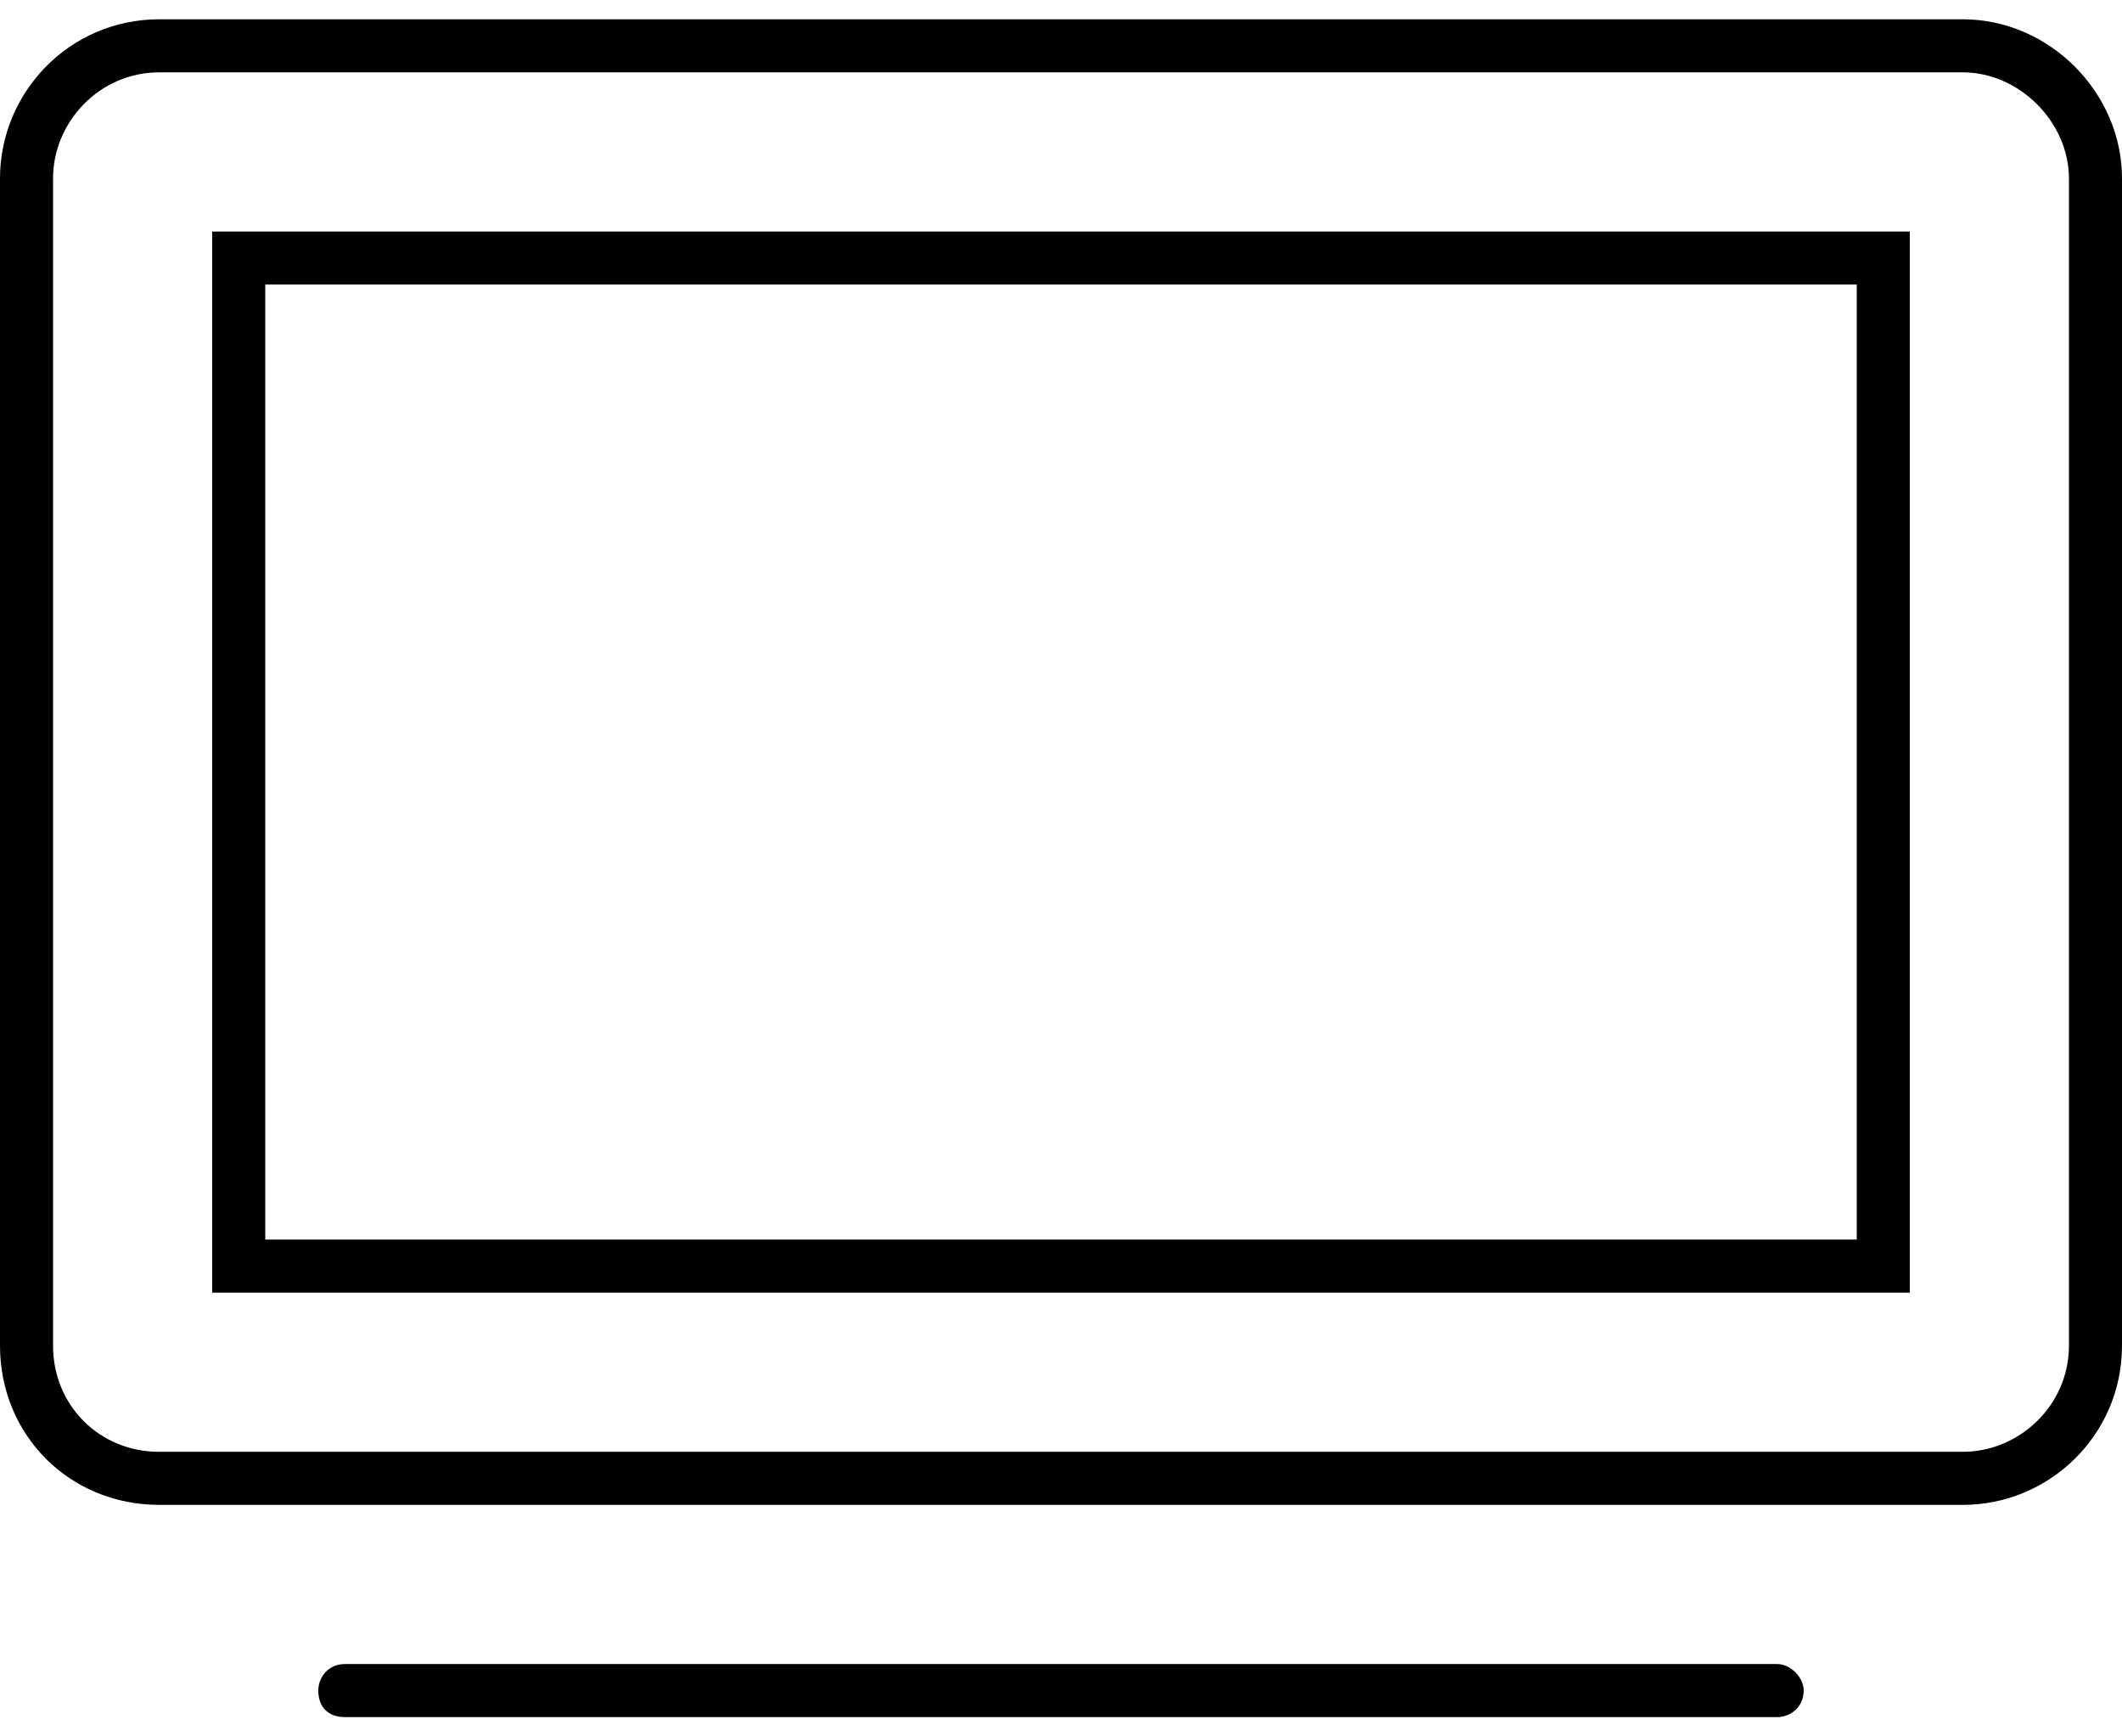<?xml version="1.0" encoding="UTF-8"?> <svg xmlns="http://www.w3.org/2000/svg" width="55" height="45" viewBox="0 0 55 45" fill="none"><path d="M50.875 0.5C53.109 0.5 55 2.391 55 4.625V34.875C55 37.195 53.109 39 50.875 39H4.125C1.805 39 0 37.195 0 34.875V4.625C0 2.391 1.805 0.5 4.125 0.5H50.875ZM53.625 34.875V4.625C53.625 3.164 52.336 1.875 50.875 1.875H4.125C2.578 1.875 1.375 3.164 1.375 4.625V34.875C1.375 36.422 2.578 37.625 4.125 37.625H50.875C52.336 37.625 53.625 36.422 53.625 34.875ZM5.5 33.5V6H49.5V33.5H5.5ZM6.875 7.375V32.125H48.125V7.375H6.875ZM46.062 43.125C46.406 43.125 46.75 43.469 46.75 43.812C46.75 44.242 46.406 44.5 46.062 44.5H8.938C8.508 44.5 8.25 44.242 8.25 43.812C8.25 43.469 8.508 43.125 8.938 43.125H46.062Z" fill="black"></path></svg> 